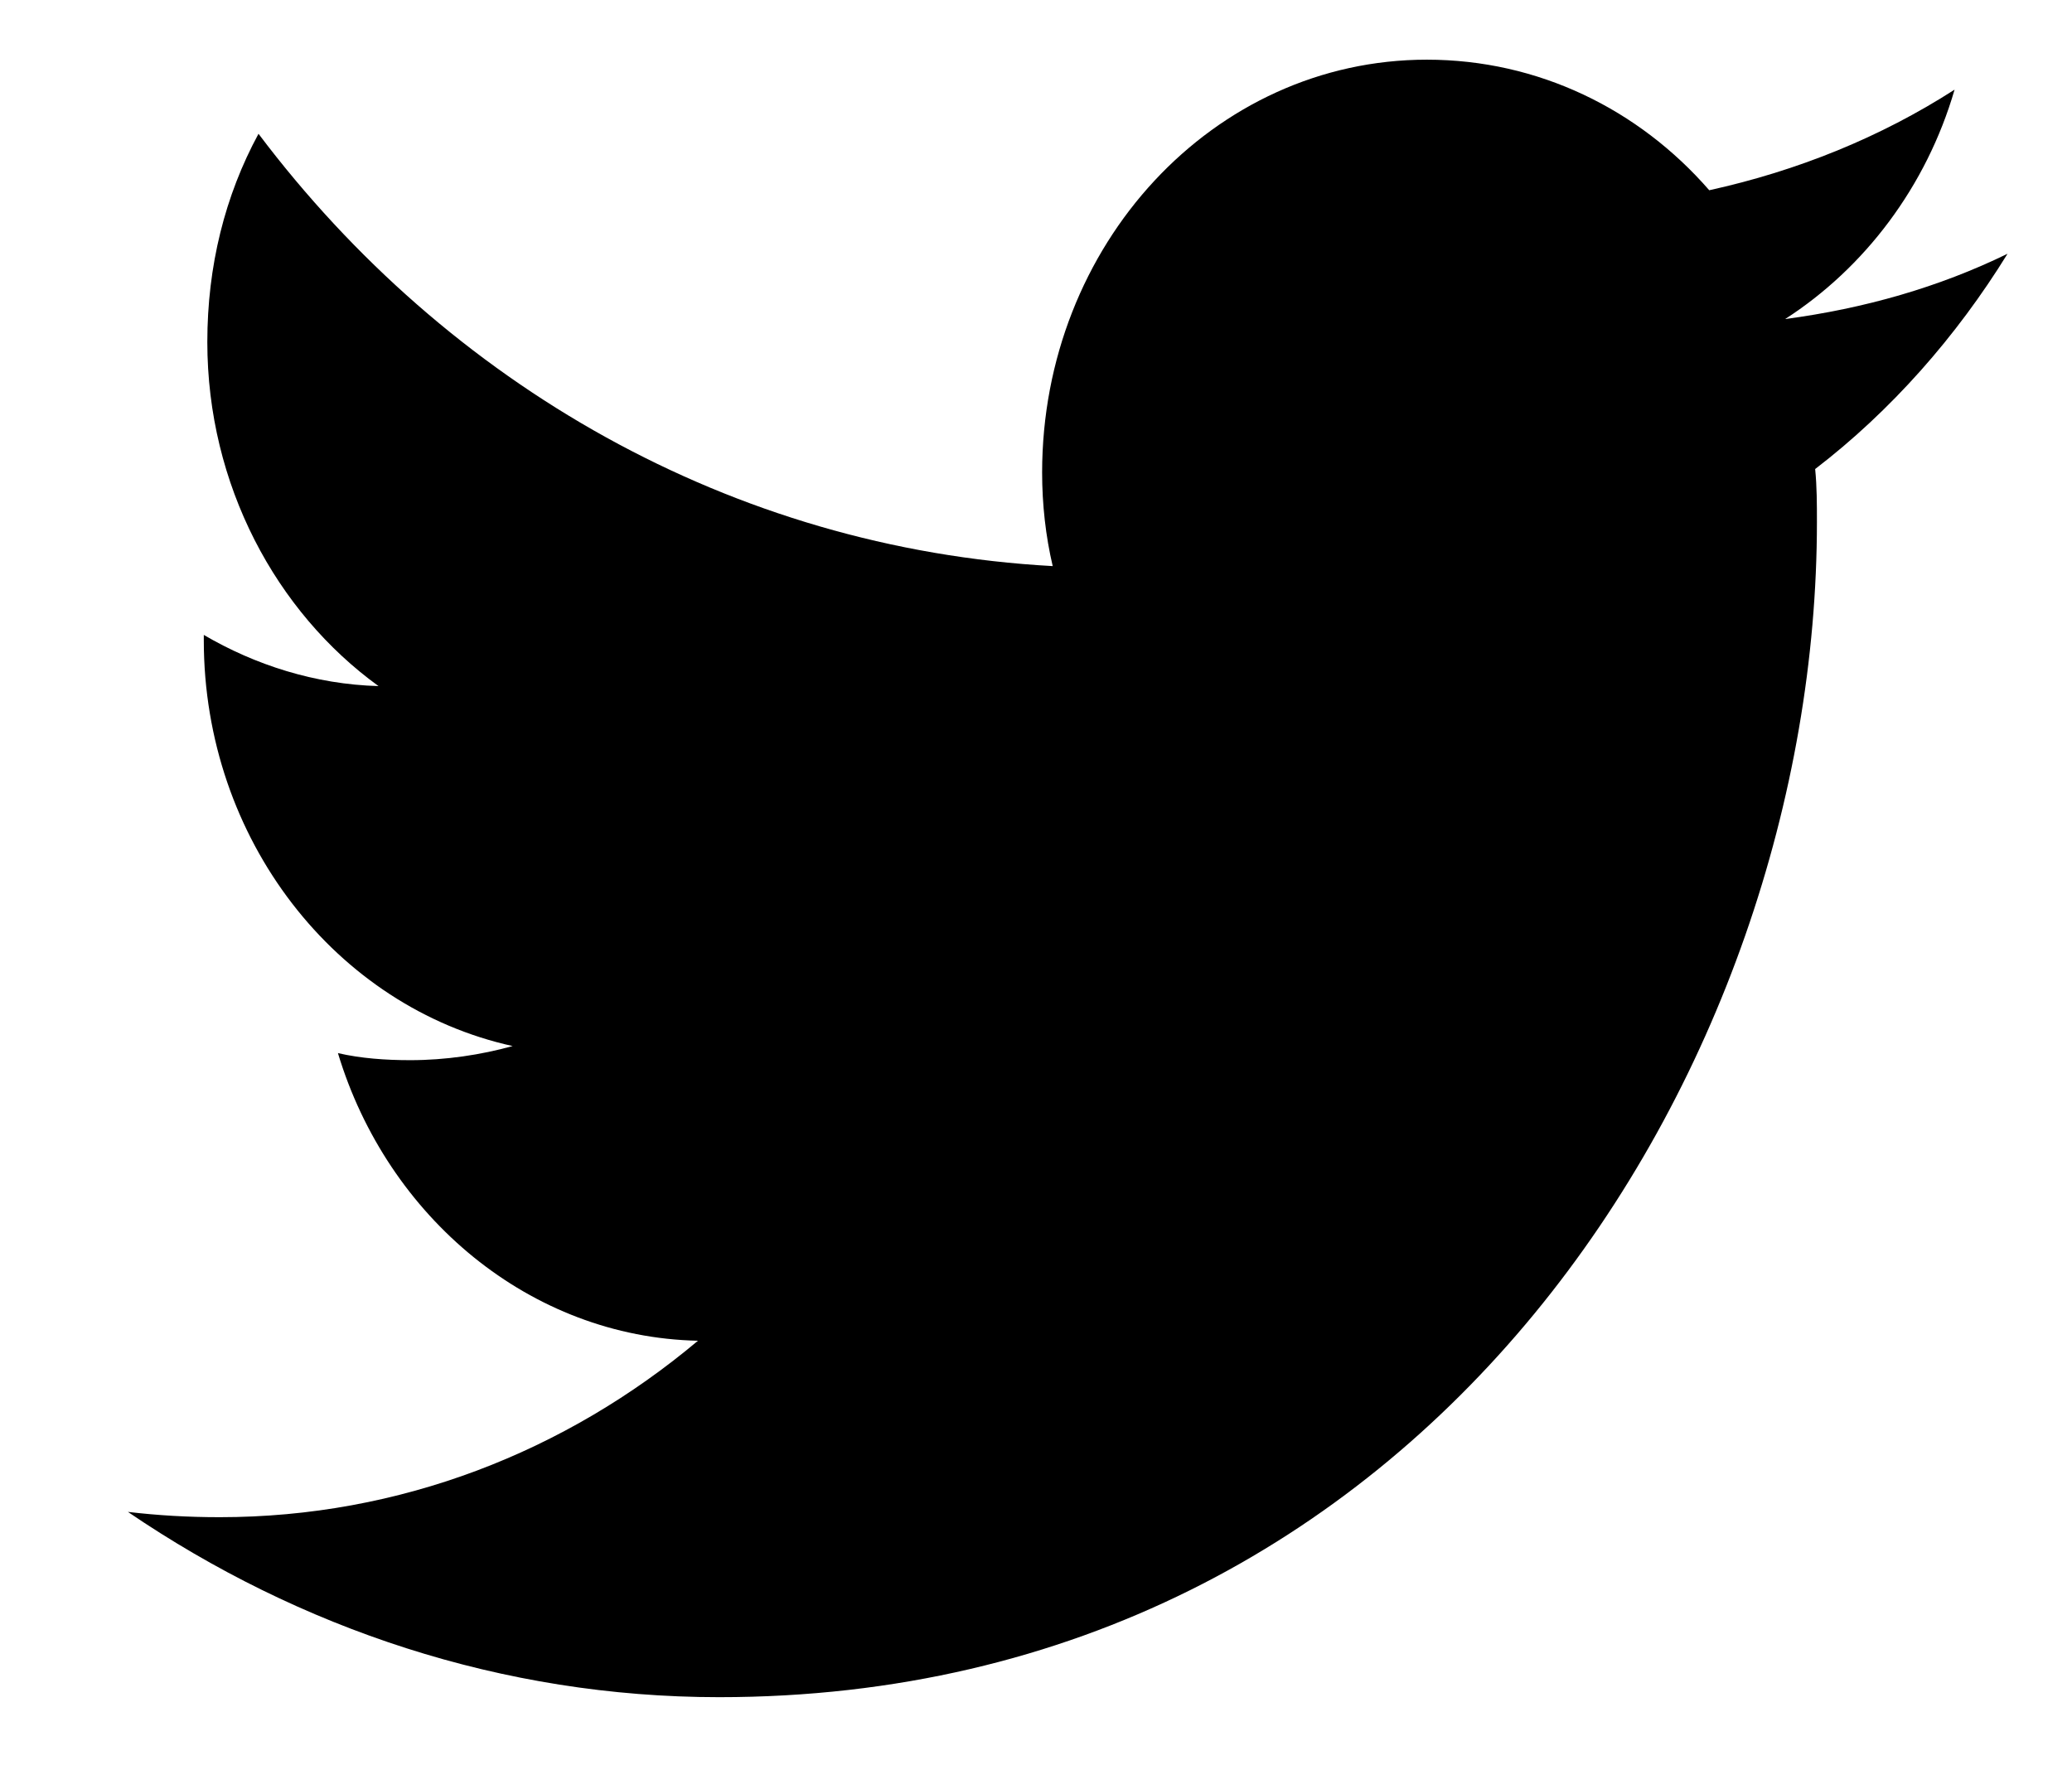 <?xml version="1.0" encoding="utf-8"?>
<!-- Generator: Adobe Illustrator 26.0.2, SVG Export Plug-In . SVG Version: 6.00 Build 0)  -->
<svg version="1.1" id="Isolation_Mode" xmlns="http://www.w3.org/2000/svg" xmlns:xlink="http://www.w3.org/1999/xlink" x="0px"
	 y="0px" viewBox="0 0 243 207" enable-background="new 0 0 243 207" xml:space="preserve">
<path d="M235.438,29.768c-8.073,3.933-16.766,6.416-26.08,7.658c9.315-6.003,16.559-15.524,19.87-26.908
	c-8.694,5.588-18.422,9.521-28.771,11.798C192.178,12.796,180.38,7,167.34,7c-25.045,0-45.122,21.733-45.122,48.434
	c0,3.726,0.414,7.451,1.242,10.97c-37.671-2.07-70.995-21.319-93.143-50.711c-3.933,7.245-6.003,15.524-6.003,24.424
	c0,16.766,8.073,31.669,20.078,40.362c-7.451-0.207-14.489-2.484-20.491-6.003c0,0.207,0,0.414,0,0.621
	c0,23.389,15.524,43.052,36.222,47.606c-3.726,1.035-7.866,1.656-12.005,1.656c-2.898,0-5.796-0.207-8.486-0.828
	c5.796,19.249,22.561,33.324,42.225,33.739c-15.524,13.04-34.98,20.698-56.093,20.698c-3.726,0-7.245-0.207-10.763-0.621
	c20.078,13.661,43.881,21.733,69.34,21.733c83.207,0,128.744-73.894,128.744-137.852c0-2.07,0-4.14-0.207-6.209
	C221.777,48.189,229.436,39.496,235.438,29.768"/>
</svg>
